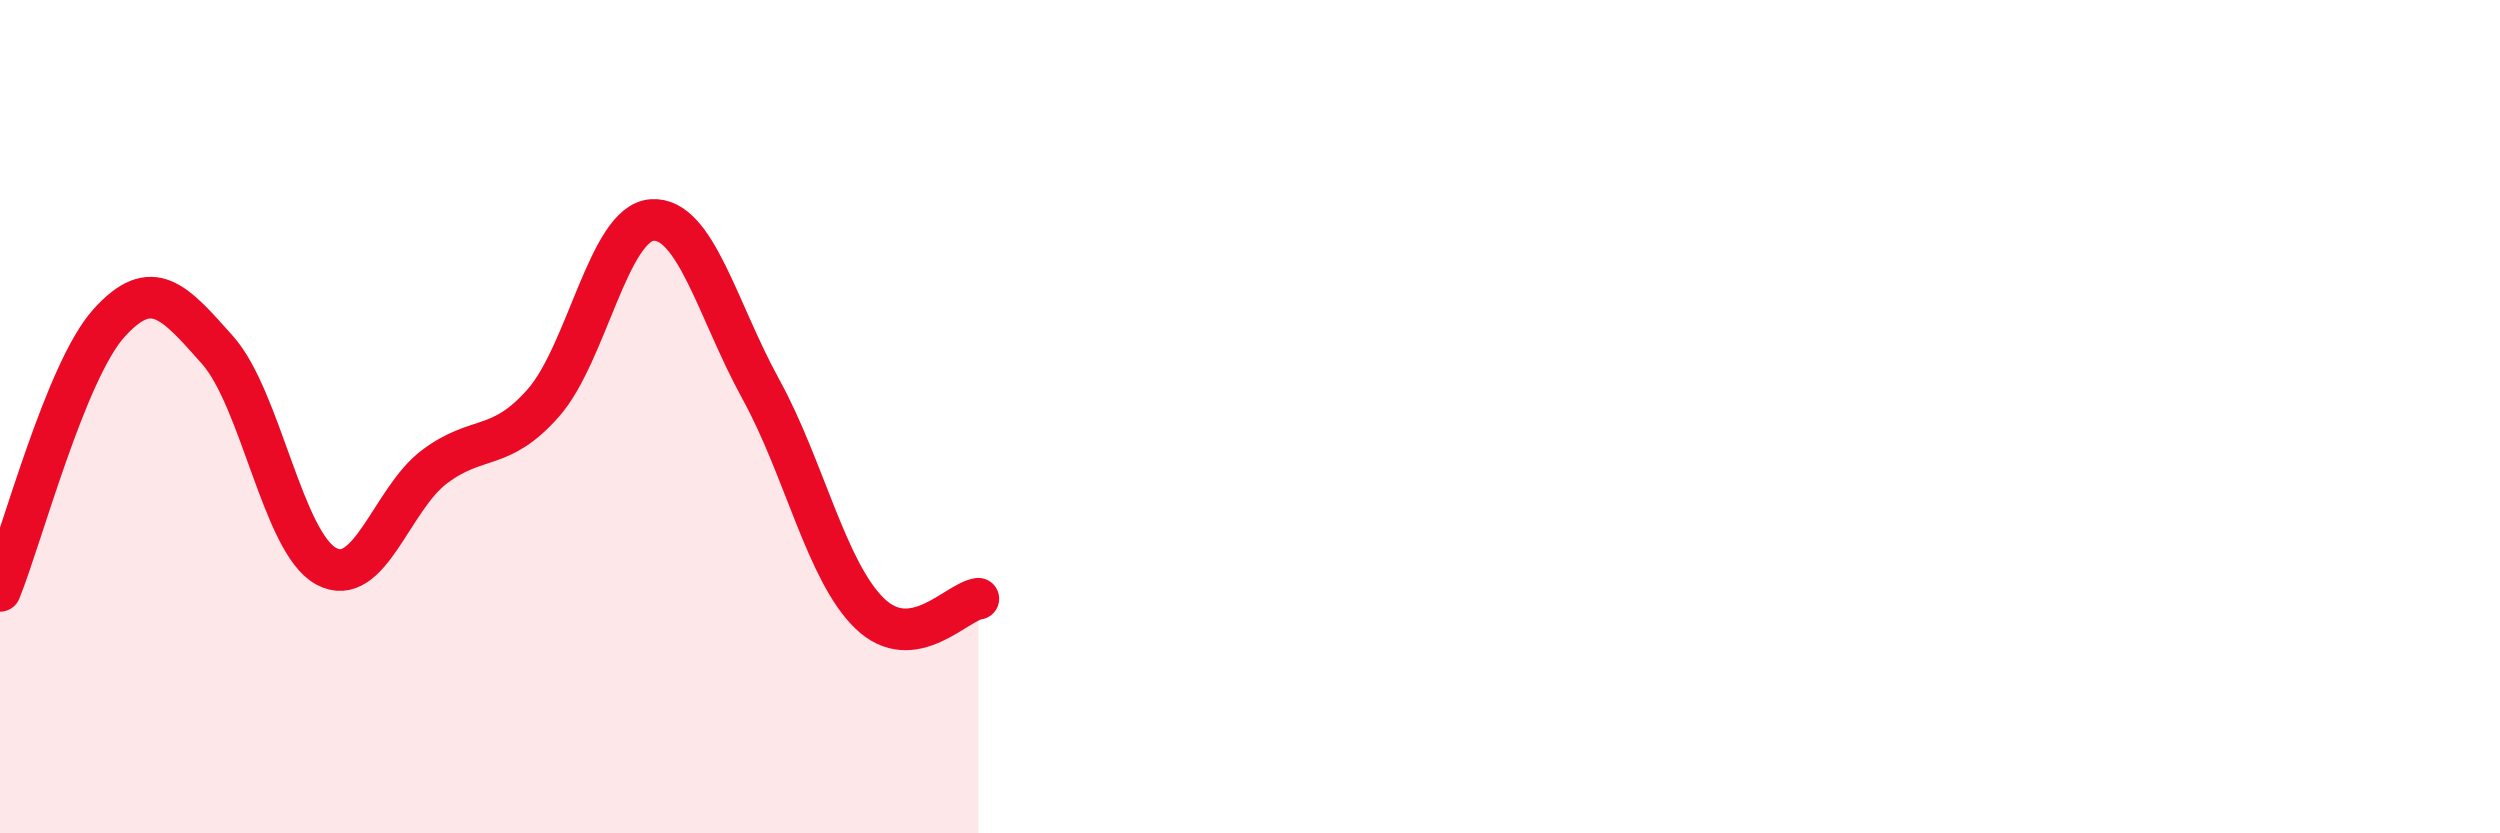 
    <svg width="60" height="20" viewBox="0 0 60 20" xmlns="http://www.w3.org/2000/svg">
      <path
        d="M 0,14.18 C 0.52,12.9 1.57,8.92 2.61,7.76 C 3.65,6.6 4.18,7.23 5.22,8.4 C 6.26,9.57 6.79,13.03 7.83,13.59 C 8.87,14.15 9.39,11.98 10.43,11.2 C 11.47,10.42 12,10.85 13.04,9.67 C 14.08,8.49 14.61,5.35 15.65,5.28 C 16.69,5.21 17.22,7.45 18.26,9.34 C 19.3,11.23 19.83,13.71 20.87,14.72 C 21.91,15.73 22.96,14.44 23.48,14.37L23.48 20L0 20Z"
        fill="#EB0A25"
        opacity="0.1"
        stroke-linecap="round"
        stroke-linejoin="round"
      />
      <path
        d="M 0,14.18 C 0.52,12.9 1.57,8.92 2.61,7.76 C 3.65,6.6 4.18,7.23 5.22,8.4 C 6.26,9.57 6.79,13.03 7.83,13.59 C 8.87,14.15 9.39,11.98 10.43,11.2 C 11.47,10.42 12,10.85 13.04,9.67 C 14.08,8.49 14.61,5.35 15.65,5.28 C 16.69,5.21 17.22,7.45 18.26,9.34 C 19.3,11.23 19.83,13.71 20.87,14.72 C 21.91,15.73 22.96,14.44 23.48,14.37"
        stroke="#EB0A25"
        stroke-width="1"
        fill="none"
        stroke-linecap="round"
        stroke-linejoin="round"
      />
    </svg>
  